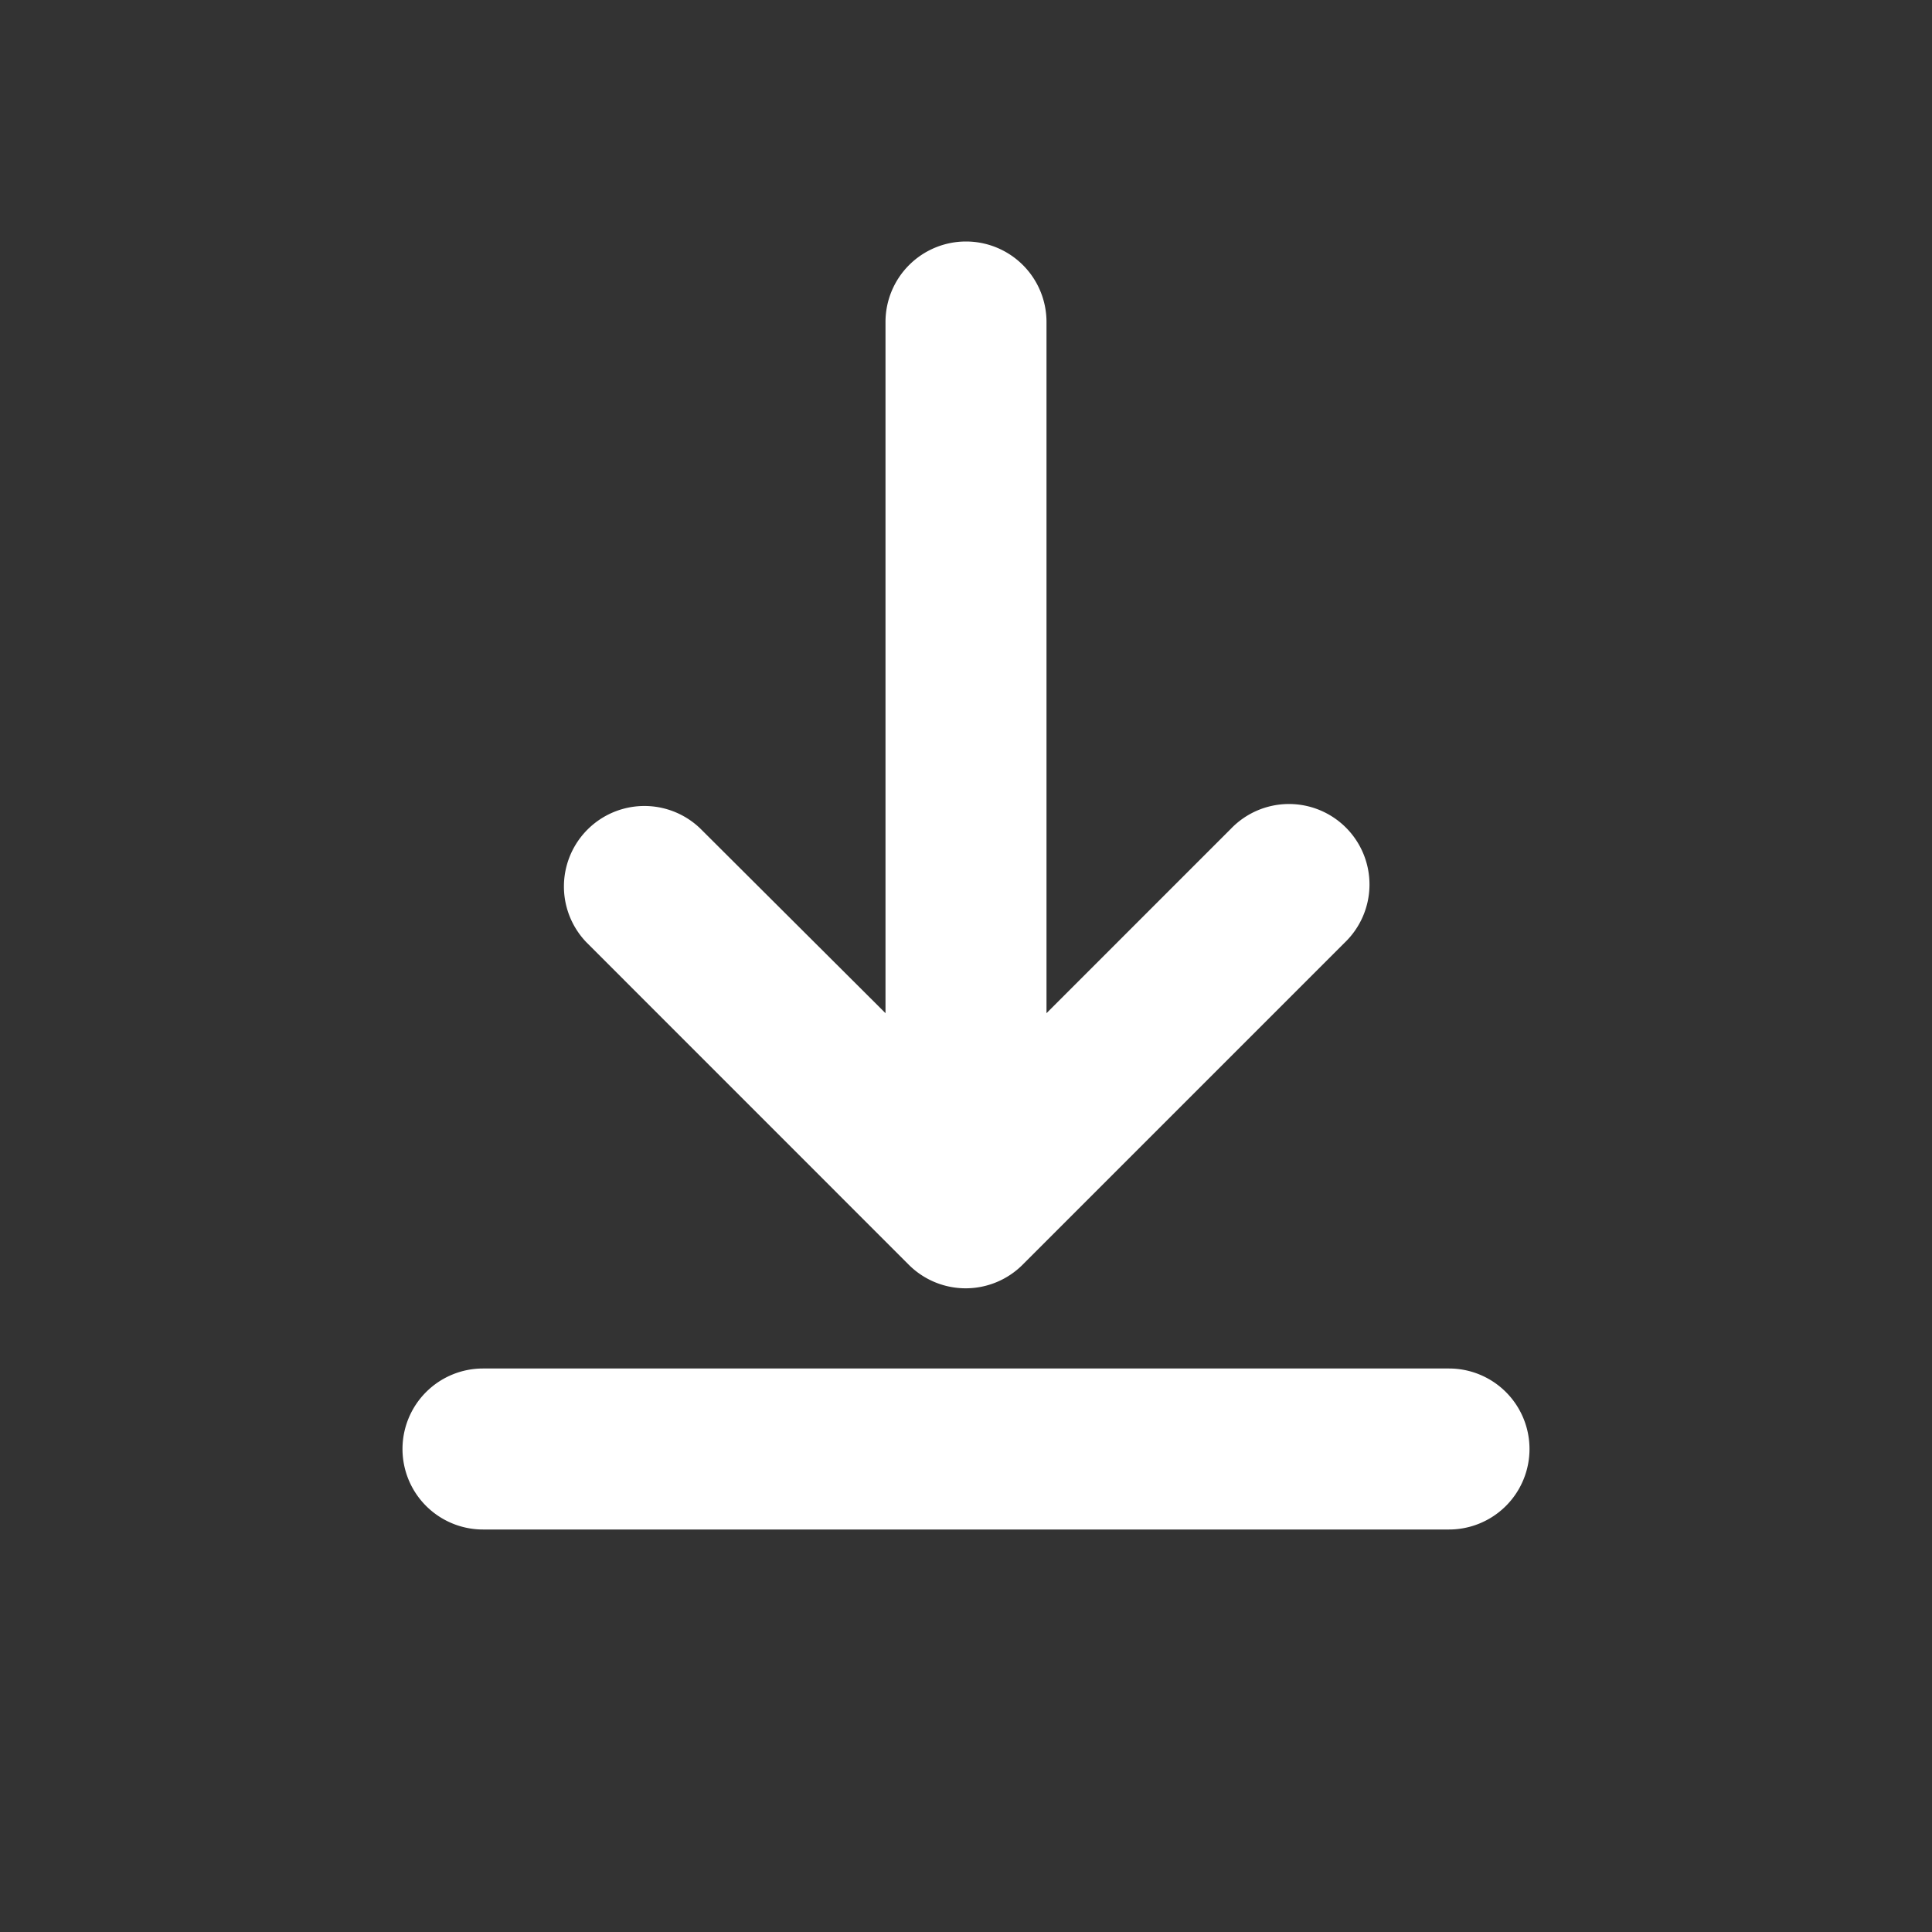 <?xml version="1.0" encoding="UTF-8"?>
<svg xmlns="http://www.w3.org/2000/svg" width="24" height="24" viewBox="0 0 24 24" aria-hidden="true">
  <rect x="0" y="0" width="24" height="24" fill="#333333" stroke="none"/>
  <title>Download</title>
  <path fill="#ffffff" d="M12 3a1 1 0 0 1 1 1v8.586l2.293-2.293a1 1 0 1 1 1.414 1.414l-4.004 4.004a1 1 0 0 1-1.414 0L7.286 11.707A1 1 0 0 1 8.7 10.293L11 12.586V4a1 1 0 0 1 1-1z"/>
  <path fill="#ffffff" d="M5 18a1 1 0 0 1 1-1h12a1 1 0 1 1 0 2H6a1 1 0 0 1-1-1z"/>
</svg>



